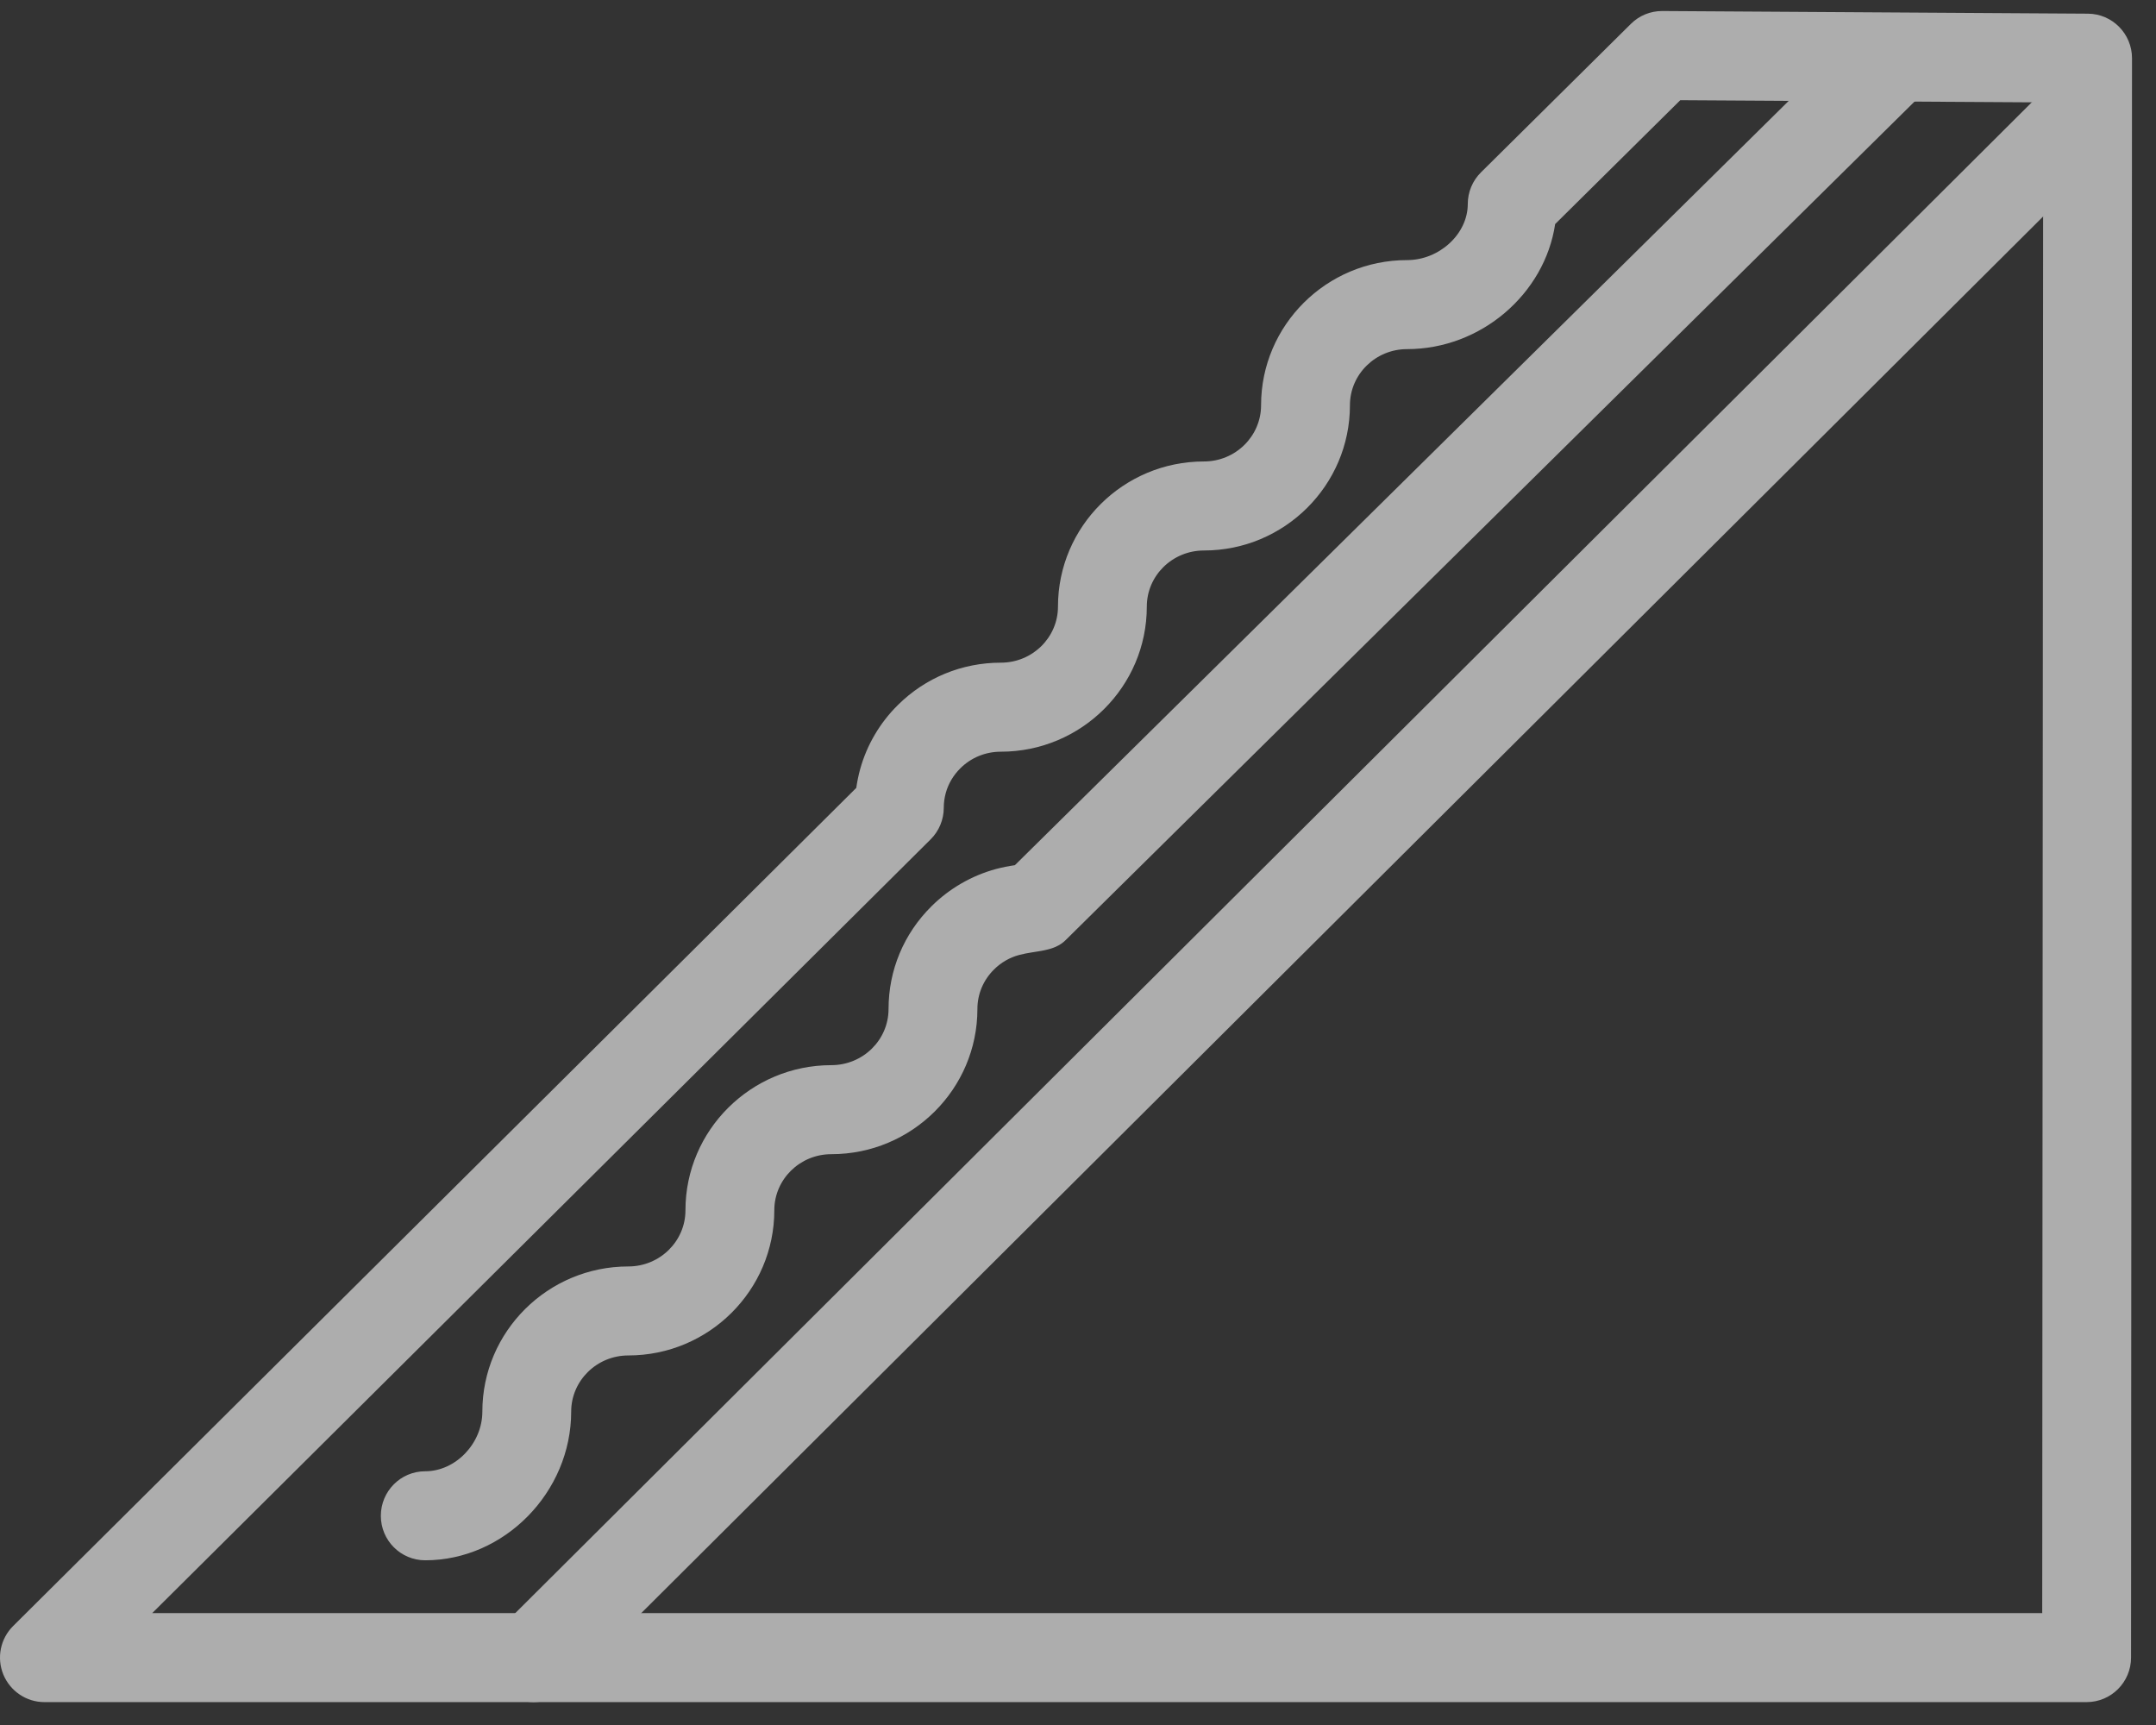 <?xml version="1.0" encoding="UTF-8"?>
<svg width="70px" height="56px" viewBox="0 0 70 56" version="1.1" xmlns="http://www.w3.org/2000/svg" xmlns:xlink="http://www.w3.org/1999/xlink">
    <rect x="0" y="0" width="70" height="56" fill="#333333" stroke="none"/>
    <title>51191491-DC11-4B16-A387-E2F9C2E6874C</title>
    <g id="Desktop-v2" stroke="none" stroke-width="1" fill="none" fill-rule="evenodd" opacity="0.6">
        <g id="marketing_Moment_page" transform="translate(-857, -13890)" fill="#FFFFFF">
            <g id="Sept_icon_1" transform="translate(857, 13890.358)">
                <path d="M17.325,54.899 C16.954,54.899 16.583,54.756 16.303,54.472 C15.741,53.908 15.744,52.99 16.307,52.431 L66.696,2.237 C67.264,1.67 68.175,1.675 68.736,2.239 C69.298,2.806 69.295,3.723 68.732,4.283 L18.343,54.477 C18.06,54.758 17.694,54.899 17.325,54.899" id="Fill-9"></path>
                <path d="M4.943,52.009 L66.306,52.009 L66.337,2.966 L54.554,2.895 L50.492,6.916 C50.154,9.177 48.09,10.976 45.683,10.976 C44.661,10.976 43.829,11.793 43.829,12.798 C43.829,15.397 41.703,17.513 39.089,17.513 C38.067,17.513 37.234,18.327 37.234,19.333 C37.234,21.932 35.108,24.045 32.495,24.045 C31.998,24.045 31.529,24.236 31.18,24.584 C30.954,24.807 30.79,25.084 30.707,25.384 C30.664,25.541 30.642,25.701 30.642,25.865 C30.642,26.251 30.488,26.62 30.214,26.892 L4.943,52.009 Z M67.747,54.899 L1.442,54.899 C0.857,54.899 0.332,54.544 0.108,54.003 C-0.113,53.462 0.011,52.841 0.427,52.428 L27.801,25.22 C27.831,25.015 27.872,24.812 27.927,24.612 C28.145,23.826 28.569,23.104 29.154,22.528 C30.045,21.644 31.234,21.155 32.495,21.155 C33.52,21.155 34.35,20.338 34.35,19.333 C34.35,16.734 36.476,14.623 39.089,14.623 C40.114,14.623 40.944,13.803 40.944,12.798 C40.944,10.199 43.07,8.086 45.683,8.086 C46.735,8.086 47.655,7.235 47.655,6.266 C47.655,5.88 47.809,5.508 48.085,5.236 L52.951,0.417 C53.22,0.148 53.586,-2.84217094e-14 53.964,-2.84217094e-14 L53.973,-2.84217094e-14 L67.79,0.086 C68.582,0.091 69.221,0.739 69.221,1.532 L69.19,53.453 C69.19,54.251 68.544,54.899 67.747,54.899 L67.747,54.899 Z" id="Fill-11"></path>
                <path d="M13.806,50.295 C13.009,50.295 12.365,49.649 12.365,48.851 C12.365,48.053 13.009,47.405 13.806,47.405 C14.795,47.405 15.661,46.499 15.661,45.468 C15.661,42.869 17.787,40.756 20.4,40.756 C21.423,40.756 22.255,39.938 22.255,38.933 C22.255,36.336 24.381,34.221 26.992,34.221 C28.017,34.221 28.849,33.404 28.849,32.398 C28.849,31.138 29.344,29.954 30.243,29.063 C30.823,28.487 31.548,28.067 32.338,27.853 C32.54,27.8 32.747,27.758 32.951,27.729 L60.418,0.603 C60.986,0.044 61.899,0.048 62.458,0.615 C63.017,1.185 63.01,2.1 62.444,2.659 L34.599,30.161 C34.212,30.547 33.632,30.497 33.085,30.645 C32.783,30.726 32.5,30.888 32.271,31.117 C31.924,31.462 31.734,31.915 31.734,32.398 C31.734,34.997 29.608,37.111 26.992,37.111 C25.969,37.111 25.14,37.928 25.14,38.931 C25.14,41.53 23.014,43.645 20.4,43.645 C19.378,43.645 18.545,44.463 18.545,45.468 C18.545,48.084 16.374,50.295 13.806,50.295" id="Fill-13"></path>
            </g>
        </g>
    </g>
</svg>